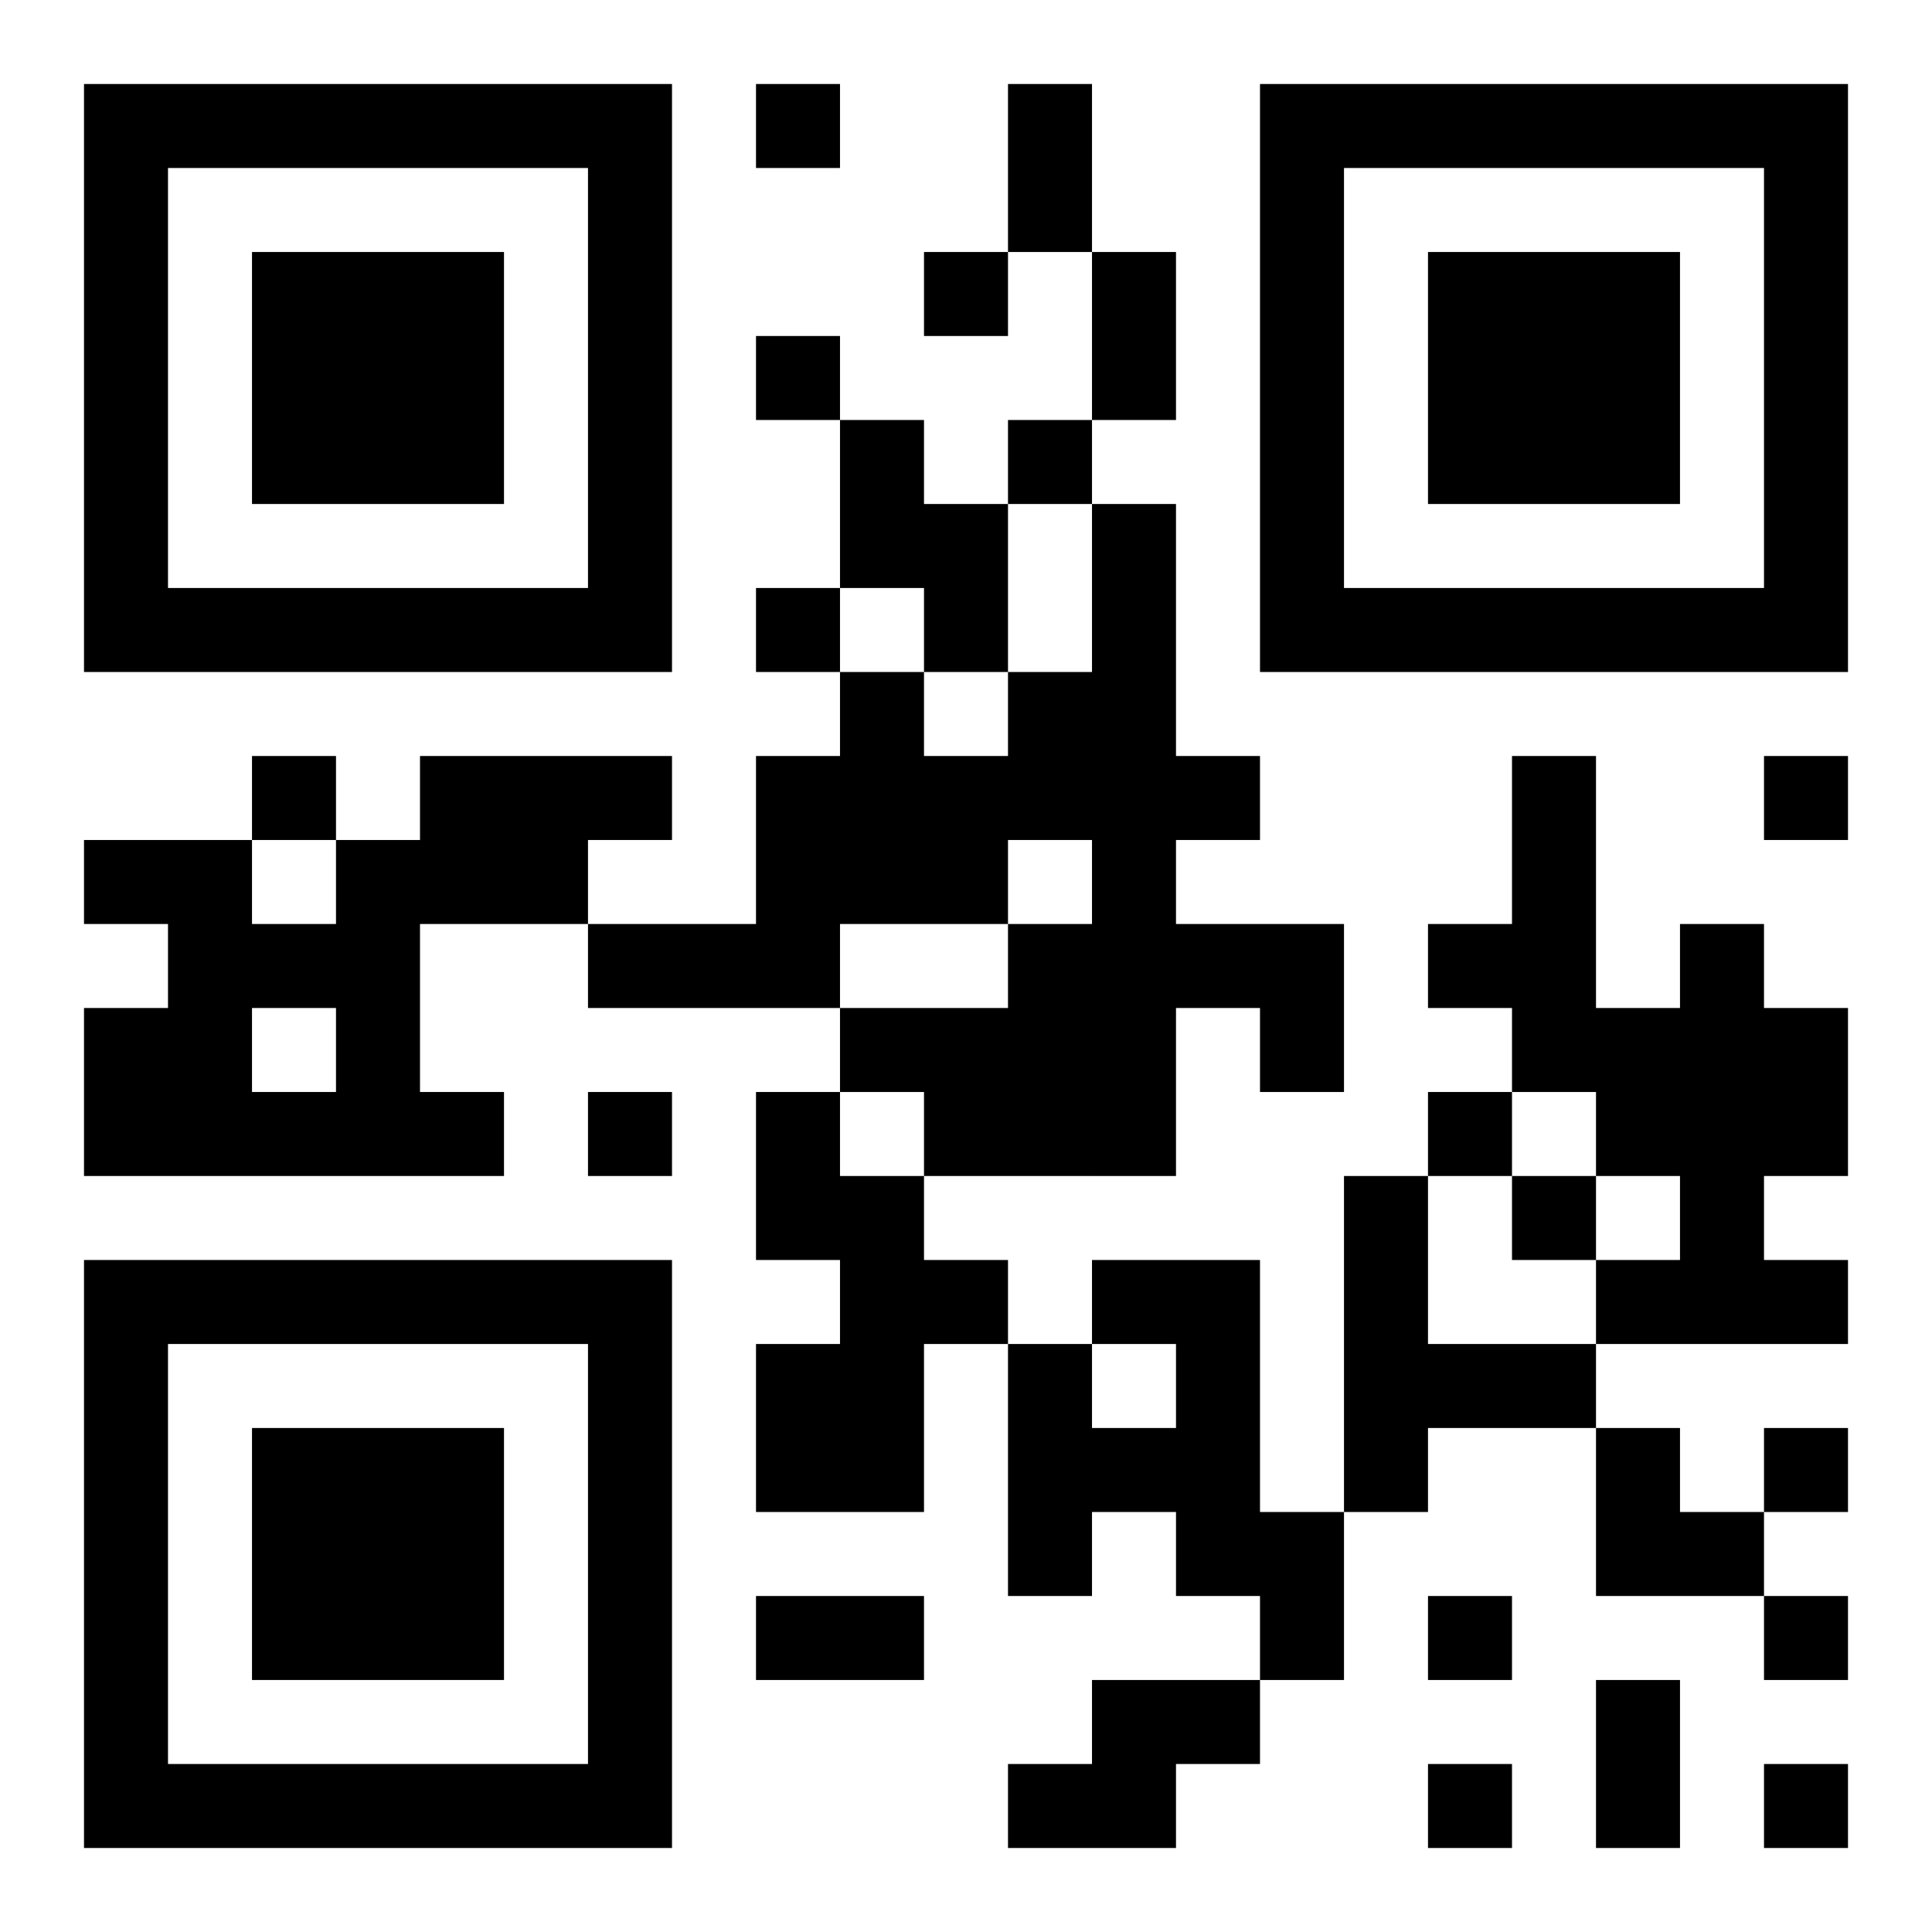 <?xml version="1.0" encoding="UTF-8"?>
<!DOCTYPE svg PUBLIC "-//W3C//DTD SVG 1.1//EN" "http://www.w3.org/Graphics/SVG/1.1/DTD/svg11.dtd">
<svg xmlns="http://www.w3.org/2000/svg" version="1.1" viewBox="0 0 23 23" stroke="none">
	<rect width="100%" height="100%" fill="#ffffff"/>
	<path d="M1,1h7v1h-7z M9,1h1v1h-1z M12,1h1v2h-1z M15,1h7v1h-7z M1,2h1v6h-1z M7,2h1v6h-1z M15,2h1v6h-1z M21,2h1v6h-1z M3,3h3v3h-3z M11,3h1v1h-1z M13,3h1v2h-1z M17,3h3v3h-3z M9,4h1v1h-1z M10,5h1v2h-1z M12,5h1v1h-1z M11,6h1v2h-1z M13,6h1v8h-1z M2,7h5v1h-5z M9,7h1v1h-1z M16,7h5v1h-5z M10,8h1v3h-1z M12,8h1v2h-1z M3,9h1v1h-1z M5,9h2v2h-2z M7,9h1v1h-1z M9,9h1v3h-1z M11,9h1v2h-1z M14,9h1v1h-1z M18,9h1v4h-1z M21,9h1v1h-1z M1,10h2v1h-2z M4,10h1v4h-1z M2,11h1v3h-1z M3,11h1v1h-1z M7,11h2v1h-2z M12,11h1v3h-1z M14,11h2v1h-2z M17,11h1v1h-1z M20,11h1v5h-1z M1,12h1v2h-1z M10,12h2v1h-2z M15,12h1v1h-1z M19,12h1v2h-1z M21,12h1v2h-1z M3,13h1v1h-1z M5,13h1v1h-1z M7,13h1v1h-1z M9,13h1v2h-1z M11,13h1v1h-1z M17,13h1v1h-1z M10,14h1v4h-1z M16,14h1v4h-1z M18,14h1v1h-1z M1,15h7v1h-7z M11,15h1v1h-1z M13,15h2v1h-2z M19,15h1v1h-1z M21,15h1v1h-1z M1,16h1v6h-1z M7,16h1v6h-1z M9,16h1v2h-1z M12,16h1v3h-1z M14,16h1v3h-1z M17,16h2v1h-2z M3,17h3v3h-3z M13,17h1v1h-1z M19,17h1v2h-1z M21,17h1v1h-1z M15,18h1v2h-1z M20,18h1v1h-1z M9,19h2v1h-2z M17,19h1v1h-1z M21,19h1v1h-1z M13,20h2v1h-2z M19,20h1v2h-1z M2,21h5v1h-5z M12,21h2v1h-2z M17,21h1v1h-1z M21,21h1v1h-1z" fill="#000000"/>
</svg>
